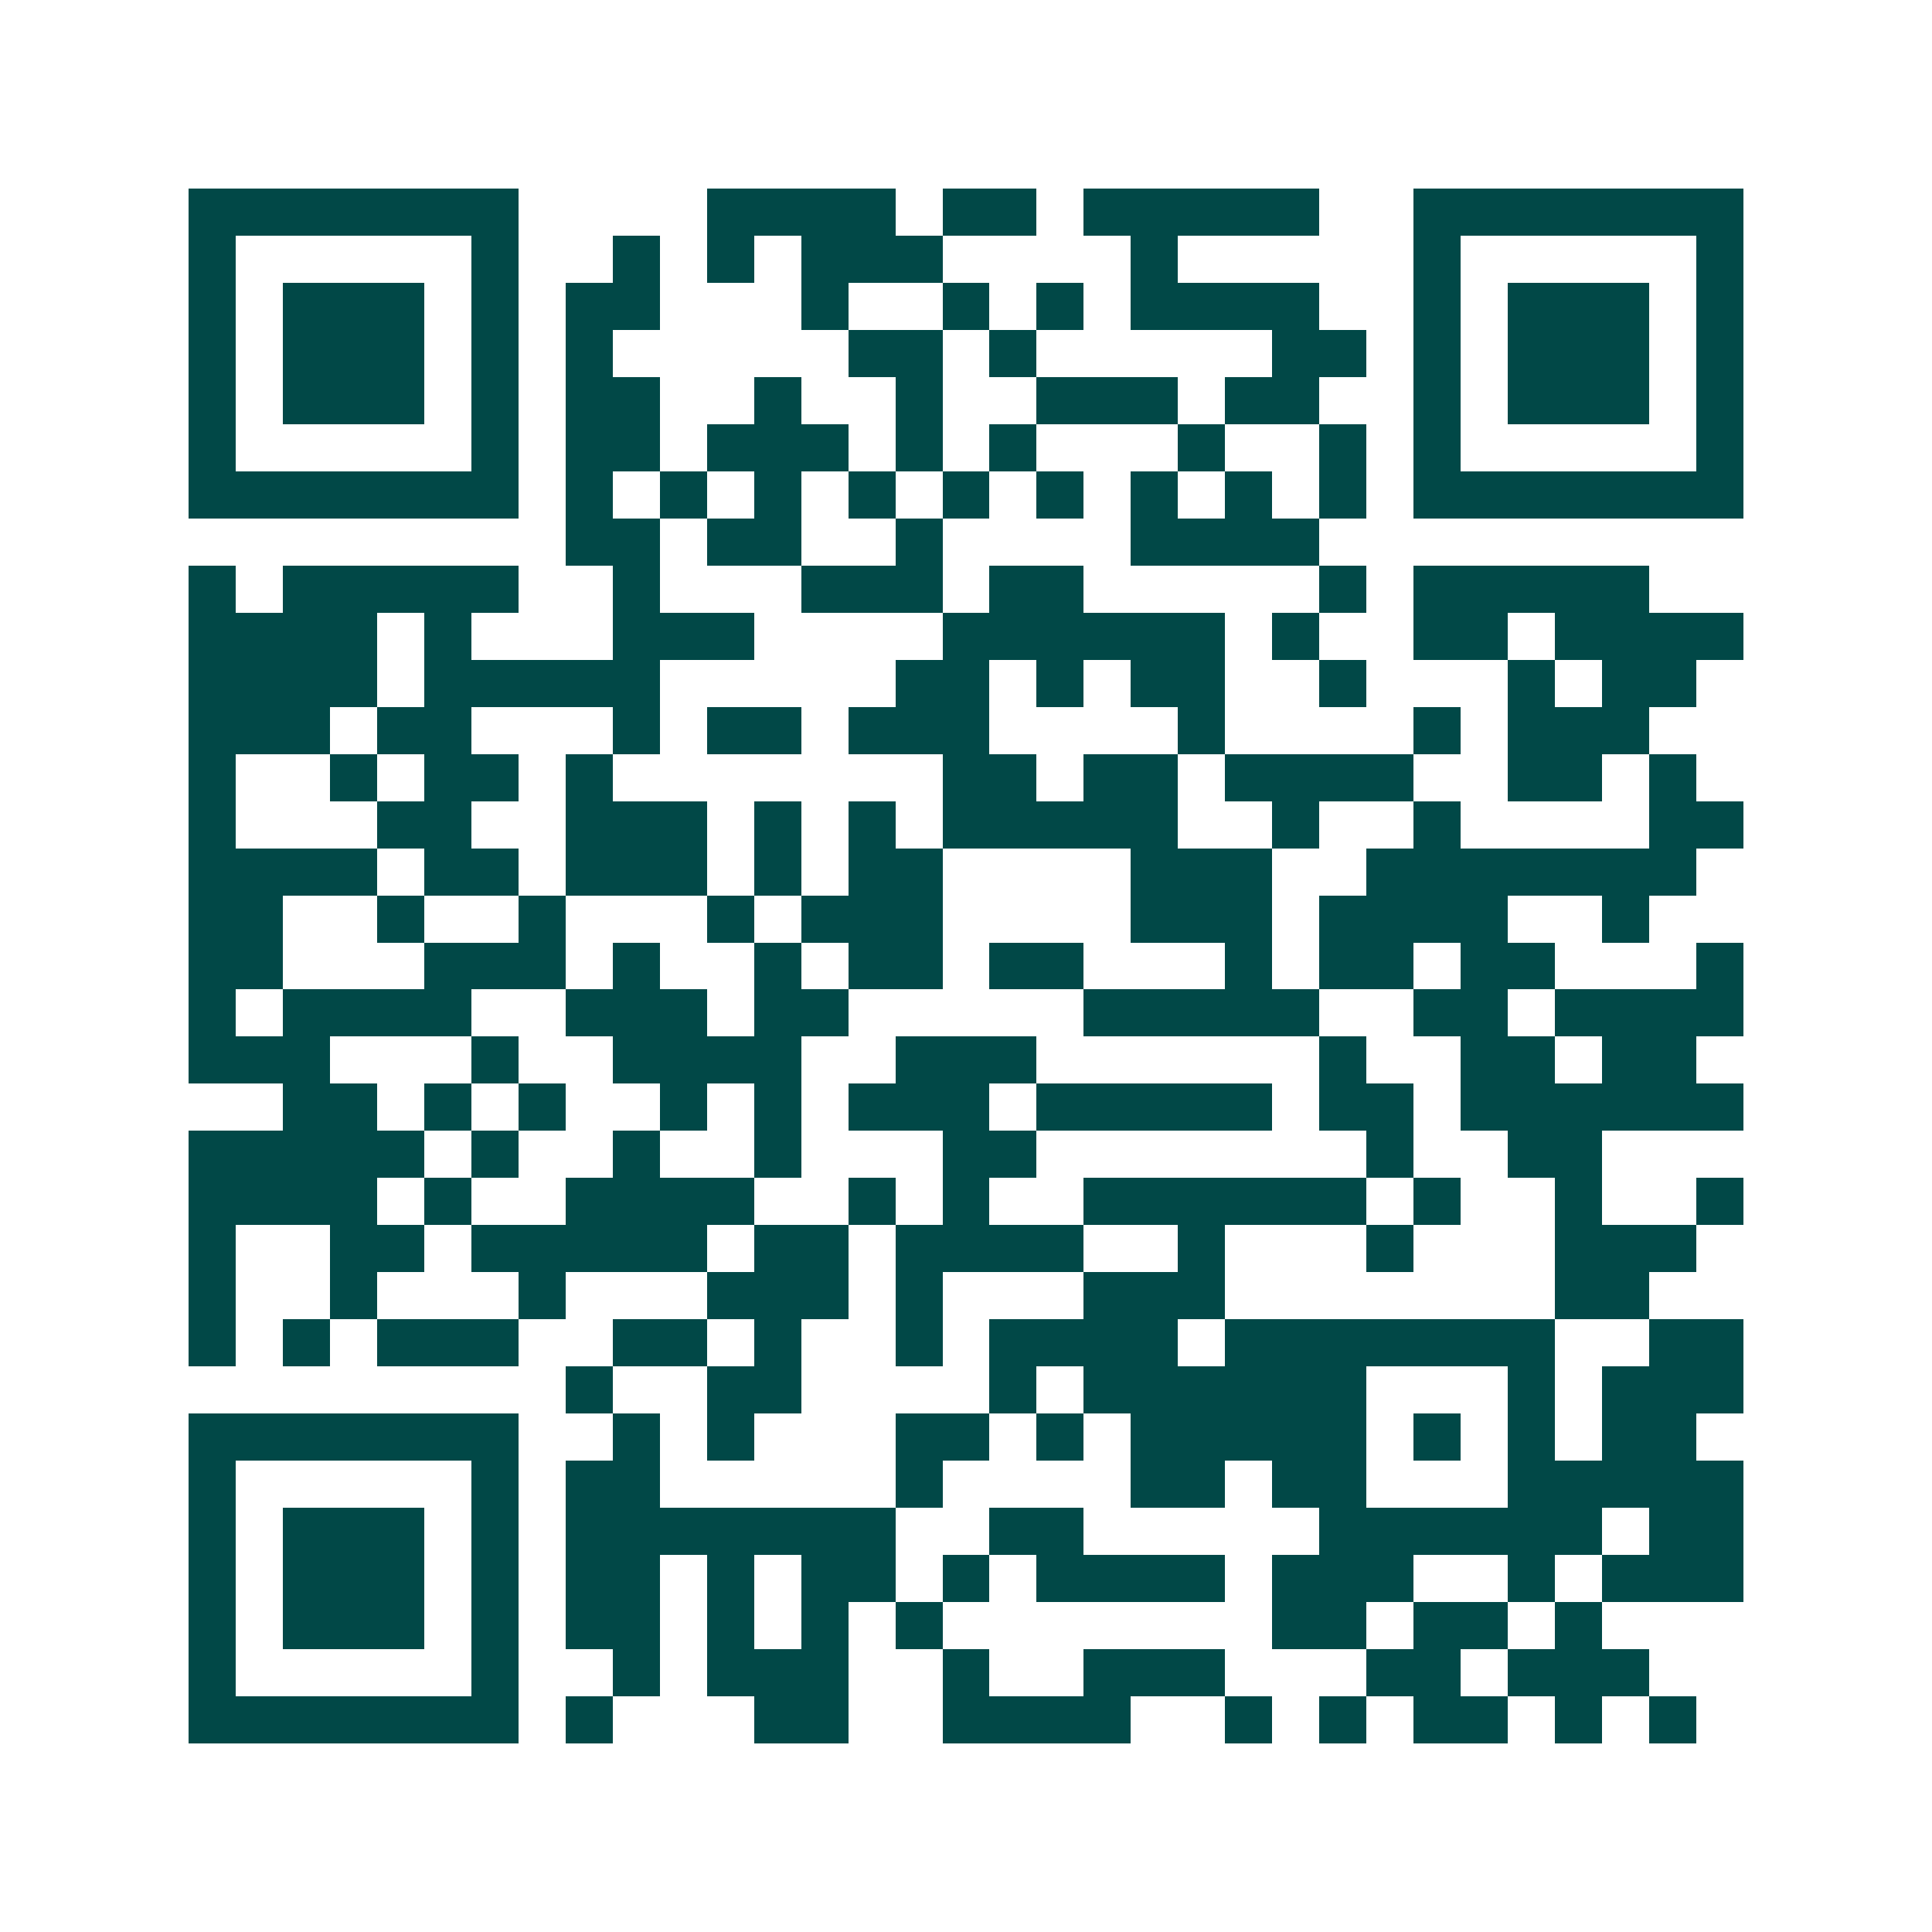 <svg xmlns="http://www.w3.org/2000/svg" width="200" height="200" viewBox="0 0 41 41" shape-rendering="crispEdges"><path fill="#ffffff" d="M0 0h41v41H0z"/><path stroke="#014847" d="M4 4.5h7m4 0h4m1 0h2m1 0h5m2 0h7M4 5.5h1m5 0h1m2 0h1m1 0h1m1 0h3m4 0h1m5 0h1m5 0h1M4 6.5h1m1 0h3m1 0h1m1 0h2m3 0h1m2 0h1m1 0h1m1 0h4m2 0h1m1 0h3m1 0h1M4 7.5h1m1 0h3m1 0h1m1 0h1m5 0h2m1 0h1m5 0h2m1 0h1m1 0h3m1 0h1M4 8.5h1m1 0h3m1 0h1m1 0h2m2 0h1m2 0h1m2 0h3m1 0h2m2 0h1m1 0h3m1 0h1M4 9.5h1m5 0h1m1 0h2m1 0h3m1 0h1m1 0h1m3 0h1m2 0h1m1 0h1m5 0h1M4 10.5h7m1 0h1m1 0h1m1 0h1m1 0h1m1 0h1m1 0h1m1 0h1m1 0h1m1 0h1m1 0h7M12 11.5h2m1 0h2m2 0h1m4 0h4M4 12.5h1m1 0h5m2 0h1m3 0h3m1 0h2m5 0h1m1 0h5M4 13.5h4m1 0h1m3 0h3m4 0h6m1 0h1m2 0h2m1 0h4M4 14.5h4m1 0h5m5 0h2m1 0h1m1 0h2m2 0h1m3 0h1m1 0h2M4 15.5h3m1 0h2m3 0h1m1 0h2m1 0h3m4 0h1m4 0h1m1 0h3M4 16.5h1m2 0h1m1 0h2m1 0h1m7 0h2m1 0h2m1 0h4m2 0h2m1 0h1M4 17.5h1m3 0h2m2 0h3m1 0h1m1 0h1m1 0h5m2 0h1m2 0h1m4 0h2M4 18.5h4m1 0h2m1 0h3m1 0h1m1 0h2m4 0h3m2 0h7M4 19.5h2m2 0h1m2 0h1m3 0h1m1 0h3m4 0h3m1 0h4m2 0h1M4 20.5h2m3 0h3m1 0h1m2 0h1m1 0h2m1 0h2m3 0h1m1 0h2m1 0h2m3 0h1M4 21.5h1m1 0h4m2 0h3m1 0h2m5 0h5m2 0h2m1 0h4M4 22.5h3m3 0h1m2 0h4m2 0h3m6 0h1m2 0h2m1 0h2M6 23.5h2m1 0h1m1 0h1m2 0h1m1 0h1m1 0h3m1 0h5m1 0h2m1 0h6M4 24.5h5m1 0h1m2 0h1m2 0h1m3 0h2m7 0h1m2 0h2M4 25.5h4m1 0h1m2 0h4m2 0h1m1 0h1m2 0h6m1 0h1m2 0h1m2 0h1M4 26.5h1m2 0h2m1 0h5m1 0h2m1 0h4m2 0h1m3 0h1m3 0h3M4 27.5h1m2 0h1m3 0h1m3 0h3m1 0h1m3 0h3m7 0h2M4 28.5h1m1 0h1m1 0h3m2 0h2m1 0h1m2 0h1m1 0h4m1 0h7m2 0h2M12 29.5h1m2 0h2m4 0h1m1 0h6m3 0h1m1 0h3M4 30.5h7m2 0h1m1 0h1m3 0h2m1 0h1m1 0h5m1 0h1m1 0h1m1 0h2M4 31.5h1m5 0h1m1 0h2m5 0h1m4 0h2m1 0h2m3 0h5M4 32.5h1m1 0h3m1 0h1m1 0h7m2 0h2m5 0h6m1 0h2M4 33.5h1m1 0h3m1 0h1m1 0h2m1 0h1m1 0h2m1 0h1m1 0h4m1 0h3m2 0h1m1 0h3M4 34.5h1m1 0h3m1 0h1m1 0h2m1 0h1m1 0h1m1 0h1m7 0h2m1 0h2m1 0h1M4 35.5h1m5 0h1m2 0h1m1 0h3m2 0h1m2 0h3m3 0h2m1 0h3M4 36.5h7m1 0h1m3 0h2m2 0h4m2 0h1m1 0h1m1 0h2m1 0h1m1 0h1"/></svg>
